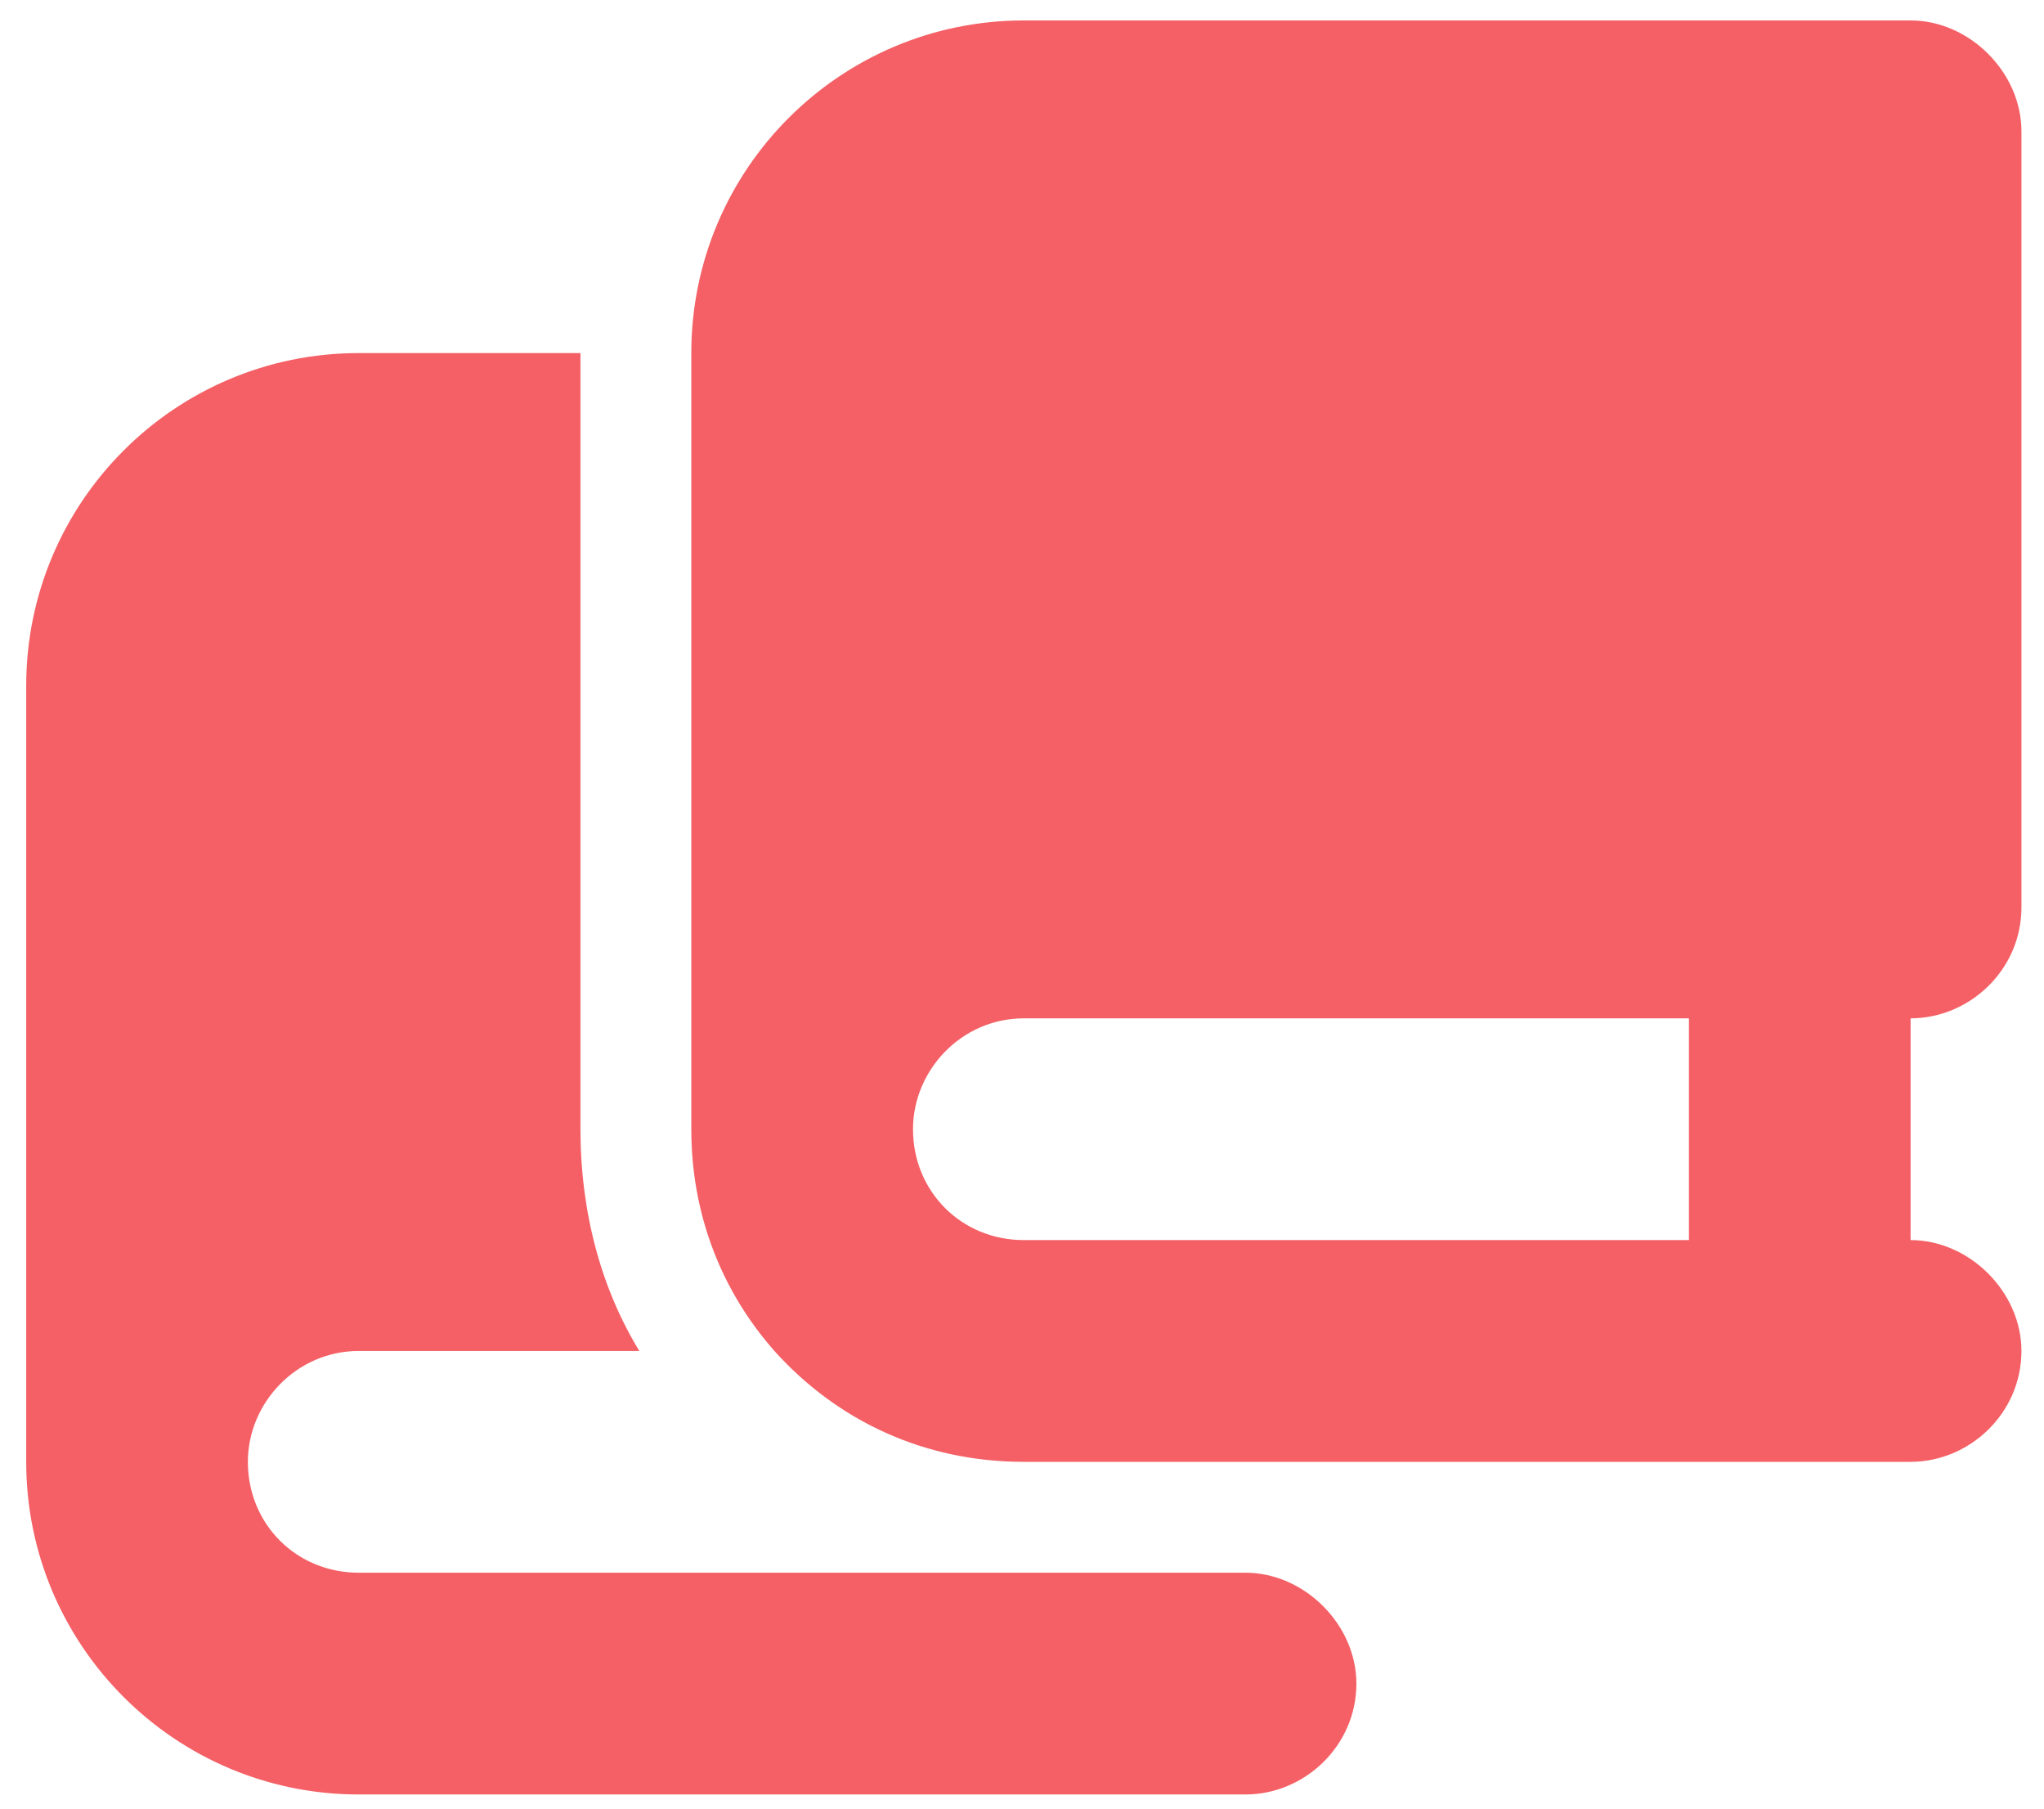 <svg width="52" height="46" viewBox="0 0 52 46" fill="none" xmlns="http://www.w3.org/2000/svg">
<path d="M14.767 8.98V28.72C14.767 30.835 15.295 32.774 16.265 34.36H9.127C7.54 34.36 6.306 35.682 6.306 37.18C6.306 38.766 7.54 40 9.127 40H26.047H28.866H31.686C33.185 40 34.507 41.322 34.507 42.82C34.507 44.406 33.185 45.64 31.686 45.64H28.866H9.127C4.456 45.64 0.667 41.851 0.667 37.18V17.44C0.667 12.769 4.456 8.98 9.127 8.98H14.767ZM28.866 37.18H26.047C23.491 37.18 21.288 36.123 19.701 34.36C18.38 32.862 17.587 30.923 17.587 28.72V8.98C17.587 4.309 21.376 0.52 26.047 0.52H45.786H48.606C50.105 0.52 51.426 1.842 51.426 3.34V23.08C51.426 24.666 50.105 25.9 48.606 25.9V31.54C50.105 31.54 51.426 32.862 51.426 34.36C51.426 35.946 50.105 37.18 48.606 37.18H45.786H31.686H28.866ZM23.227 28.72C23.227 30.306 24.46 31.54 26.047 31.54H34.507H42.967V25.9H34.507H26.047C24.46 25.9 23.227 27.222 23.227 28.72Z" fill="#F46065"/>
</svg>
